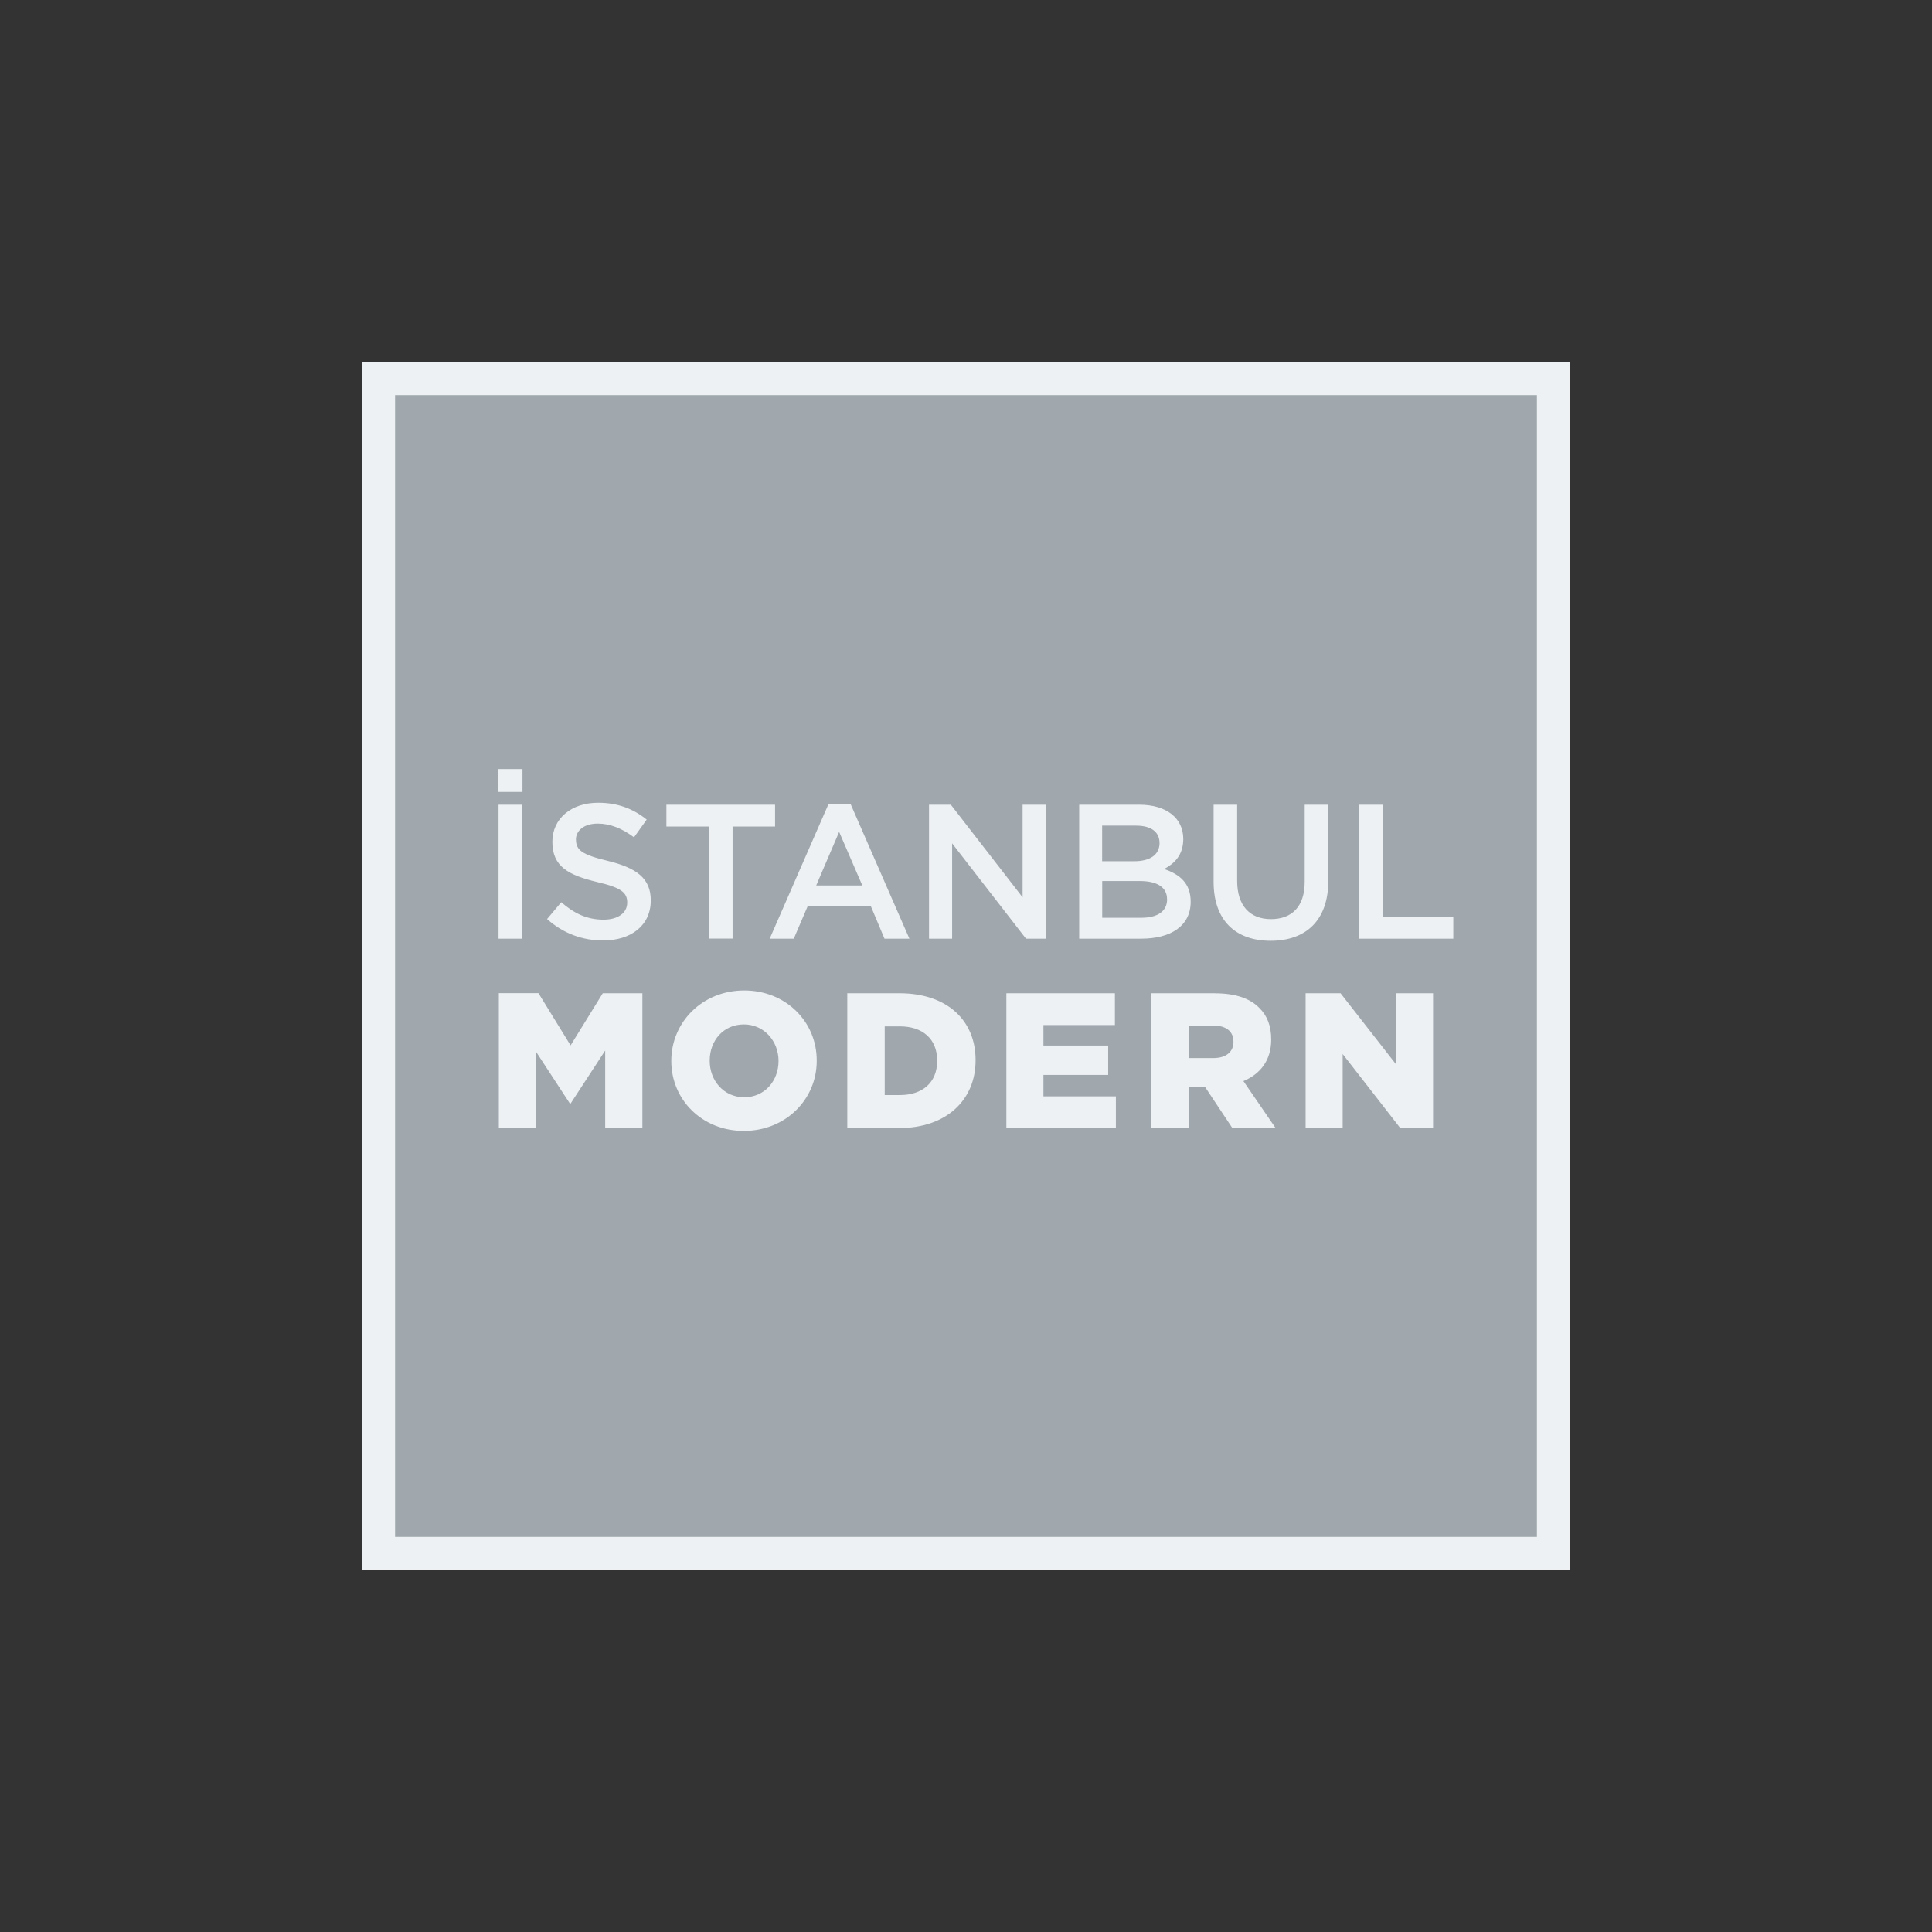 <?xml version="1.0" encoding="UTF-8"?>
<svg id="Layer_1" data-name="Layer 1" xmlns="http://www.w3.org/2000/svg" viewBox="0 0 256 256">
  <rect x="0" y="0" width="256" height="256" fill="#333333" stroke="none"/>
  <defs>
    <style>
      .cls-1 {
        fill: #edf1f4;
      }

      .cls-2 {
        fill: #a0a8ae;
      }
    </style>
  </defs>
  <rect class="cls-1" x="48" y="48" width="160" height="160"/>
  <rect class="cls-2" x="52.35" y="52.35" width="151.3" height="151.3"/>
  <path class="cls-1" d="M192.57,124.38v-2.84h-9.33v-14.91h-3.12v17.75h12.45ZM185,141.05l-7.37-9.44h-4.63v17.87h4.91v-9.82l7.64,9.82h4.34v-17.87h-4.89v9.44h0ZM176,116.69v-10.06h-3.12v10.22c0,3.27-1.69,4.94-4.47,4.94s-4.48-1.77-4.48-5.07v-10.09h-3.12v10.22c0,5.14,2.94,7.81,7.56,7.81,4.64,0,7.64-2.67,7.64-7.97M157.77,119.48c0-2.44-1.44-3.62-3.52-4.33,1.31-.69,2.54-1.8,2.54-3.98,0-2.79-2.26-4.54-5.83-4.54h-7.96v17.75h8.21c3.95,0,6.56-1.7,6.56-4.89M153.65,111.68c0,1.64-1.34,2.44-3.35,2.44h-4.26v-4.72h4.48c2.01,0,3.12.84,3.12,2.28M154.65,119.15c0,1.62-1.29,2.46-3.43,2.46h-5.17v-4.87h4.94c2.46,0,3.65.9,3.65,2.41M135.96,124.38h2.61v-17.75h-3.07v12.27l-9.51-12.27h-2.89v17.75h3.06v-12.63l9.79,12.63ZM117.2,124.38h3.3l-7.81-17.88h-2.89l-7.81,17.88h3.19l1.83-4.28h8.39l1.8,4.28ZM114.26,117.33h-6.11l3.04-7.1,3.07,7.1ZM97.07,109.52h5.63v-2.89h-14.4v2.89h5.63v14.85h3.14s0-14.85,0-14.85ZM76.31,111.26c0-1.19,1.06-2.13,2.89-2.13,1.62,0,3.22.63,4.81,1.82l1.68-2.35c-1.8-1.44-3.85-2.23-6.44-2.23-3.52,0-6.06,2.08-6.06,5.17,0,3.3,2.13,4.41,5.91,5.33,3.3.76,4.01,1.44,4.01,2.73,0,1.37-1.22,2.26-3.14,2.26-2.2,0-3.9-.83-5.6-2.31l-1.88,2.23c2.13,1.9,4.69,2.84,7.4,2.84,3.73,0,6.34-1.98,6.34-5.32,0-2.96-1.95-4.31-5.71-5.23-3.39-.81-4.2-1.42-4.2-2.81M75.61,138.53l-4.26-6.93h-5.25v17.87h4.87v-10.2l4.54,6.95h.1l4.58-7.02v10.28h4.93v-17.87h-5.25l-4.27,6.92ZM66.04,104.93h3.19v-3.02h-3.19v3.02ZM69.18,106.63h-3.12v17.75h3.11v-17.75h0ZM88.95,140.57v.02c0,5.14,4.09,9.26,9.61,9.26s9.66-4.15,9.66-9.28v-.06c0-5.14-4.1-9.27-9.61-9.27-5.52,0-9.66,4.18-9.66,9.33M94.04,140.51c0-2.6,1.81-4.77,4.52-4.77s4.6,2.24,4.6,4.83v.02c0,2.6-1.81,4.8-4.55,4.8s-4.57-2.25-4.57-4.81v-.06ZM119.17,131.61h-6.9v17.87h6.8c6.44,0,10.2-3.82,10.2-8.97v-.06c0-5.18-3.7-8.84-10.1-8.84M117.23,136h2.02c2.97,0,4.93,1.64,4.93,4.52v.06c0,2.88-1.97,4.52-4.93,4.52h-2.02v-9.1ZM147.73,131.61h-14.38v17.87h14.51v-4.21h-9.6v-2.84h8.58v-3.89h-8.58v-2.72h9.47v-4.21ZM161.01,131.61h-8.46v17.87h4.97v-5.42h2.18l3.6,5.42h5.73l-4.27-6.23c2.23-.94,3.68-2.74,3.68-5.49v-.04c0-1.78-.53-3.15-1.59-4.18-1.19-1.22-3.1-1.92-5.83-1.92M160.75,135.89c1.66,0,2.69.73,2.69,2.13v.06c0,1.29-.98,2.12-2.66,2.12h-3.27v-4.31h3.25Z"/>
</svg>